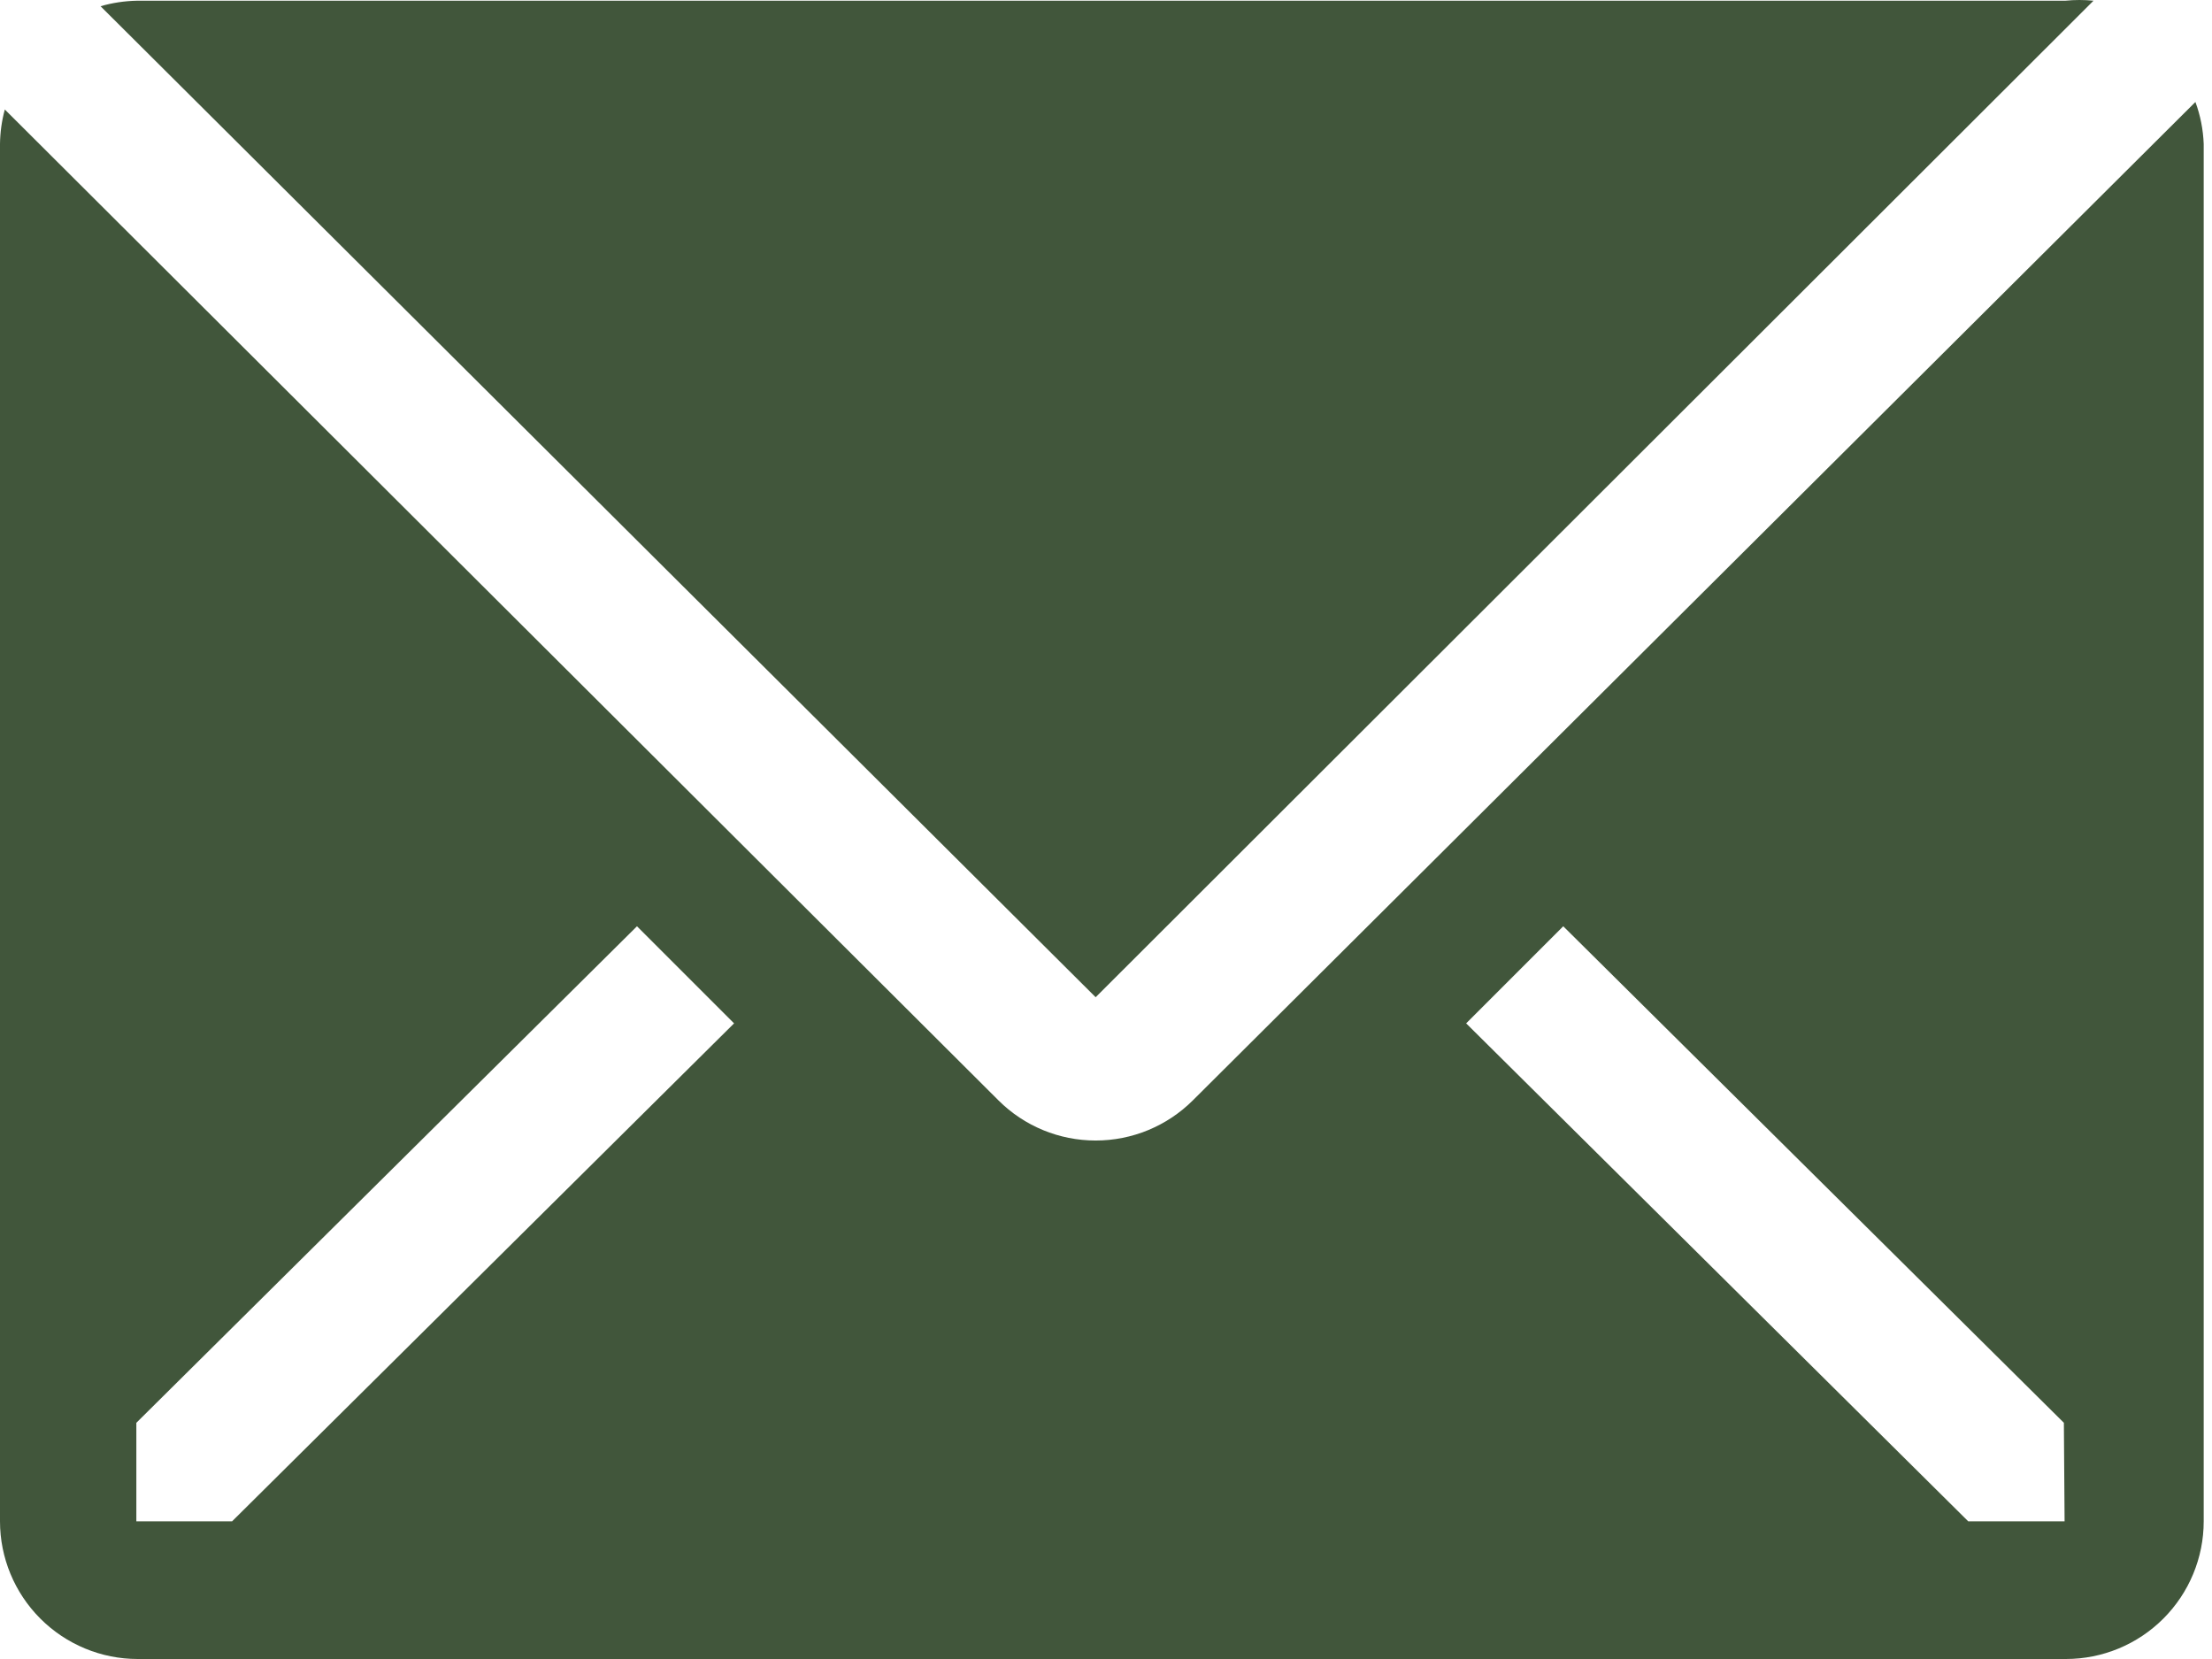 <?xml version="1.0" encoding="UTF-8"?> <svg xmlns="http://www.w3.org/2000/svg" width="28" height="21" viewBox="0 0 28 21" fill="none"><path d="M26.5 0.009C26.381 -0.003 26.262 -0.003 26.143 0.009H1.735C1.579 0.012 1.423 0.035 1.273 0.079L13.869 12.623L26.5 0.009Z" fill="#41563B"></path><path d="M27.79 1.291L15.098 13.93C14.771 14.255 14.33 14.437 13.869 14.437C13.408 14.437 12.966 14.255 12.64 13.93L0.061 1.386C0.022 1.529 0.002 1.675 0 1.822V19.257C0 19.719 0.184 20.162 0.511 20.489C0.838 20.816 1.281 21 1.743 21H26.151C26.614 21 27.057 20.816 27.384 20.489C27.711 20.162 27.895 19.719 27.895 19.257V1.822C27.888 1.641 27.853 1.461 27.79 1.291ZM2.938 19.257H1.726V18.01L8.063 11.725L9.292 12.954L2.938 19.257ZM26.134 19.257H24.914L18.559 12.954L19.788 11.725L26.125 18.01L26.134 19.257Z" fill="#41563B"></path></svg> 